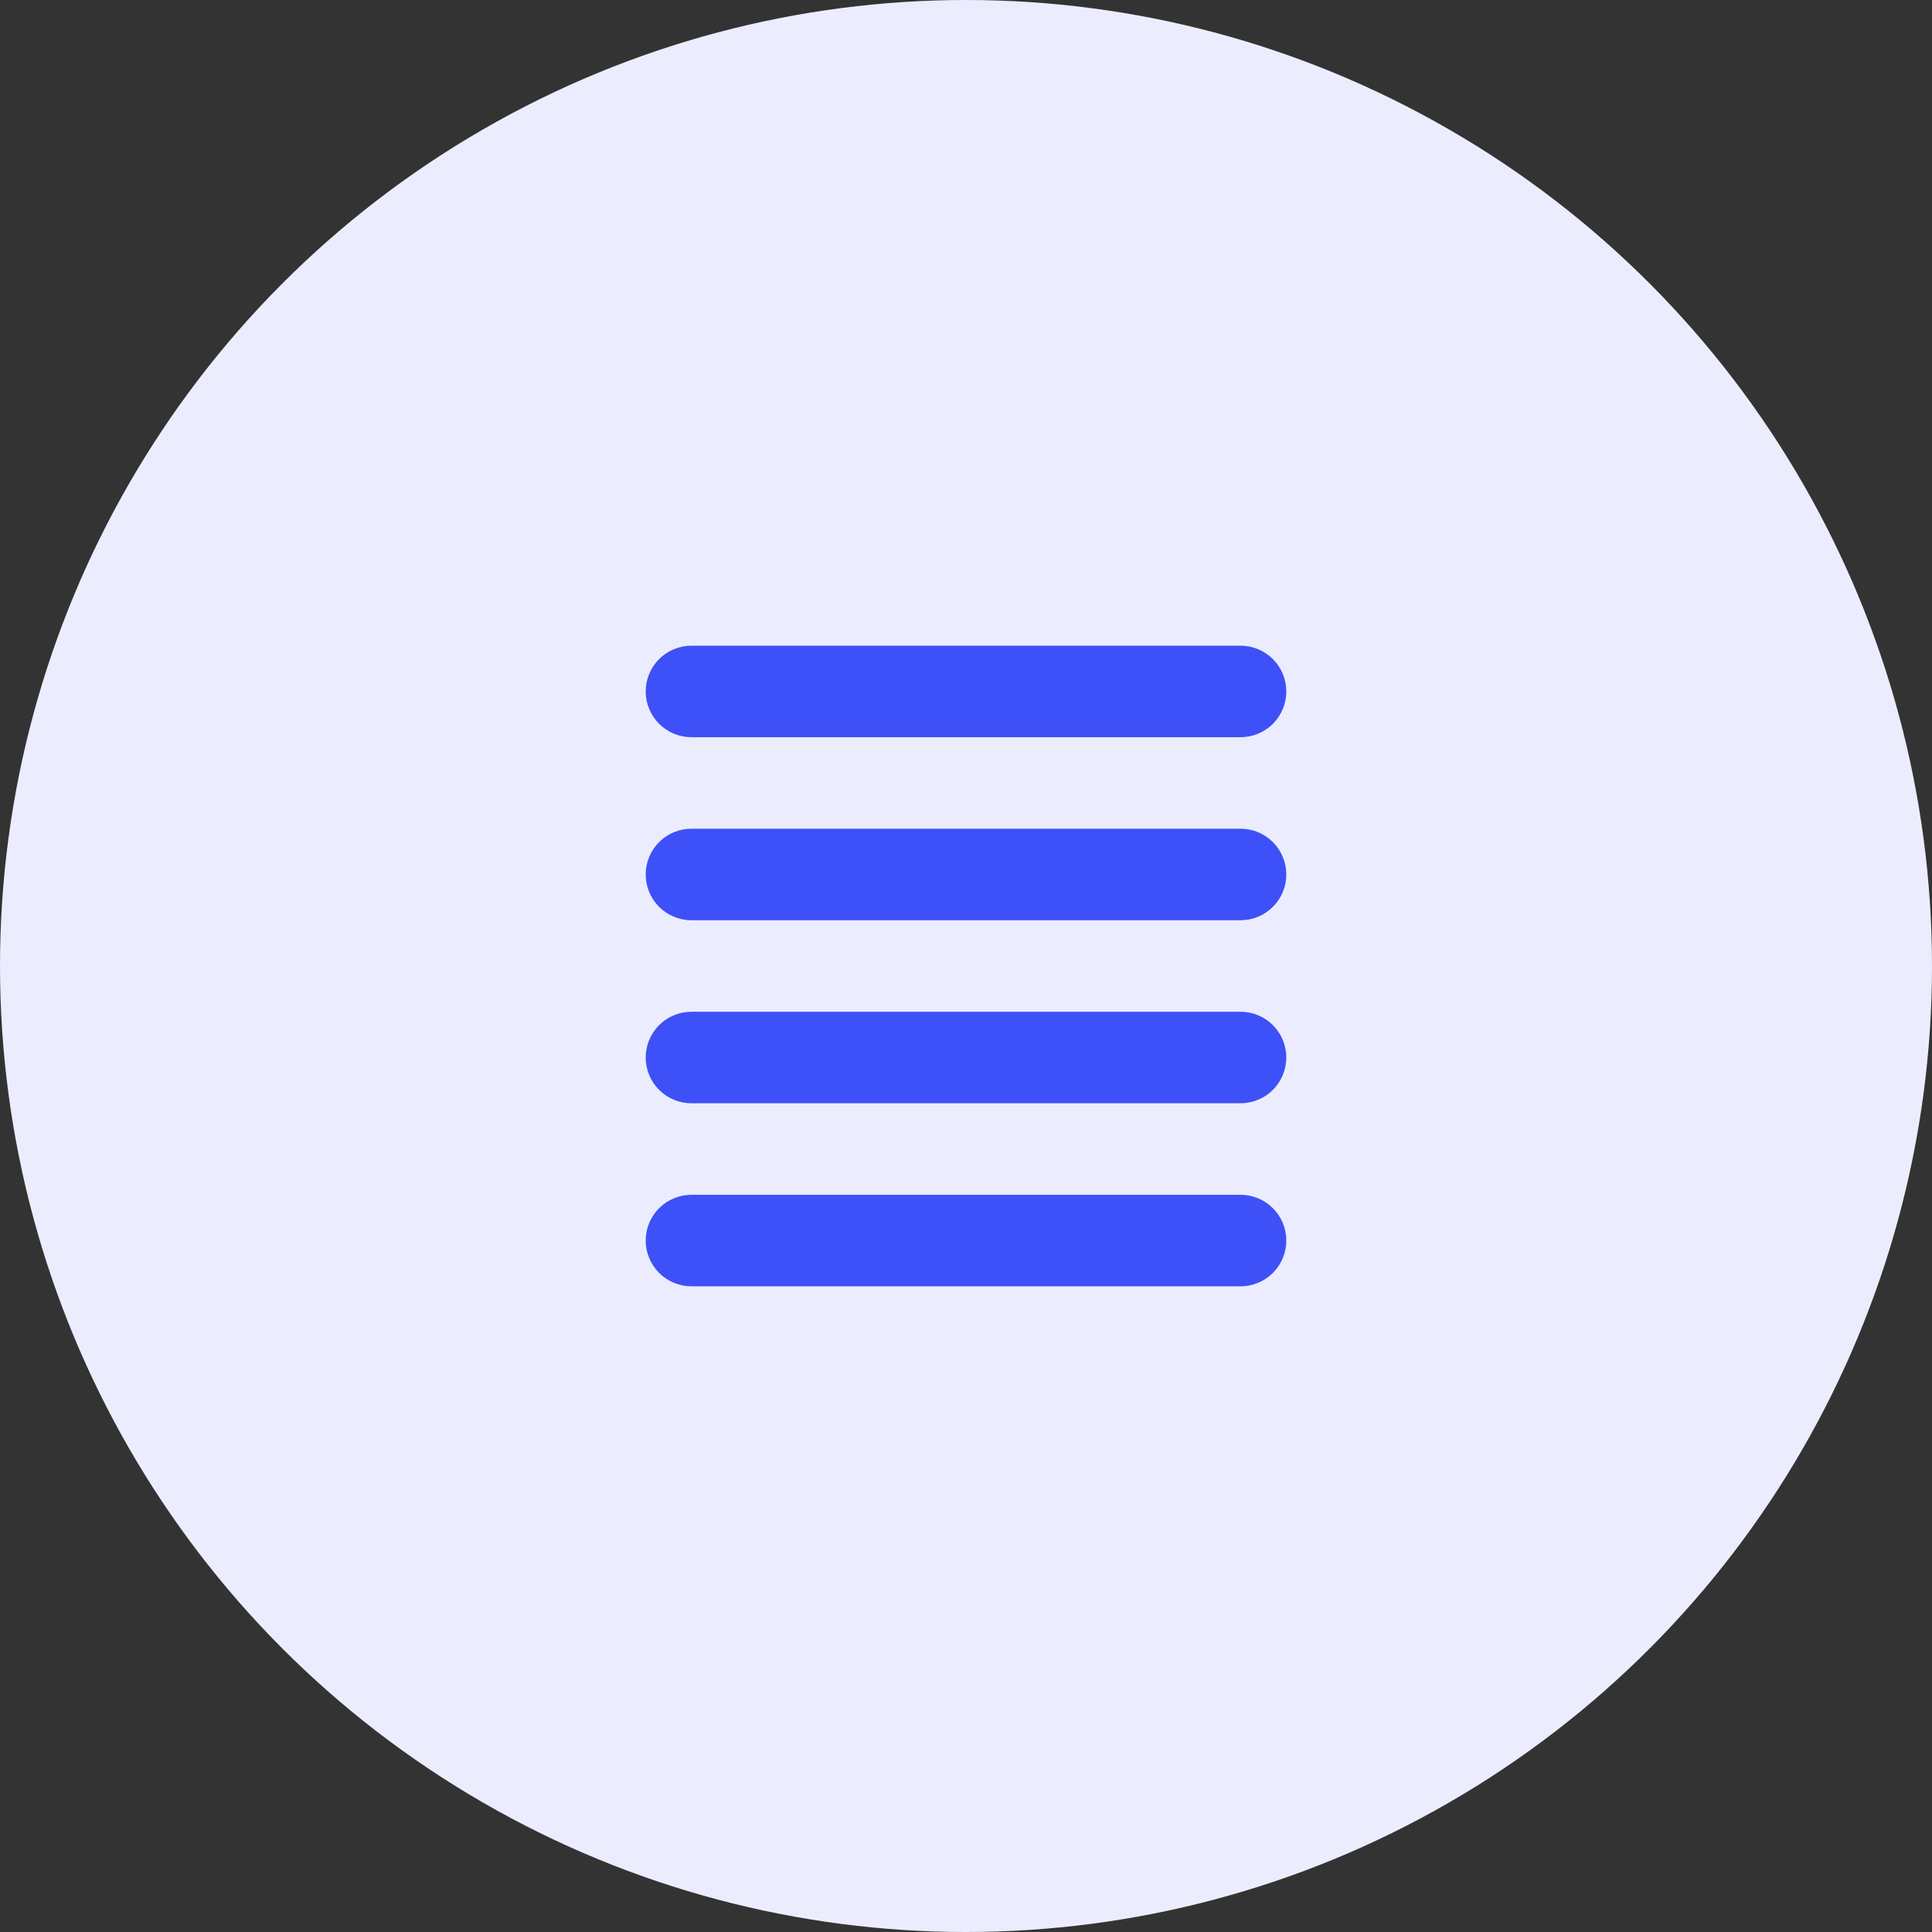 <svg width="76" height="76" viewBox="0 0 76 76" fill="none" xmlns="http://www.w3.org/2000/svg">
<rect x="0" y="0" width="76" height="76" fill="#333333" stroke="none"/>
<circle cx="38" cy="38" r="38" fill="#EBEDFF"/>
<path fill-rule="evenodd" clip-rule="evenodd" d="M25.4 27.2C25.4 26.723 25.59 26.265 25.927 25.927C26.265 25.59 26.723 25.4 27.2 25.4H48.8C49.277 25.4 49.735 25.59 50.073 25.927C50.41 26.265 50.6 26.723 50.6 27.2C50.6 27.677 50.41 28.135 50.073 28.473C49.735 28.81 49.277 29 48.8 29H27.2C26.723 29 26.265 28.81 25.927 28.473C25.59 28.135 25.4 27.677 25.4 27.2ZM25.4 34.4C25.4 33.922 25.59 33.465 25.927 33.127C26.265 32.789 26.723 32.6 27.2 32.6H48.8C49.277 32.6 49.735 32.789 50.073 33.127C50.41 33.465 50.6 33.922 50.6 34.4C50.6 34.877 50.41 35.335 50.073 35.673C49.735 36.01 49.277 36.2 48.8 36.2H27.2C26.723 36.2 26.265 36.01 25.927 35.673C25.59 35.335 25.4 34.877 25.4 34.4ZM25.4 41.6C25.4 41.123 25.59 40.665 25.927 40.327C26.265 39.989 26.723 39.8 27.2 39.8H48.8C49.277 39.8 49.735 39.989 50.073 40.327C50.41 40.665 50.6 41.123 50.6 41.6C50.6 42.077 50.41 42.535 50.073 42.873C49.735 43.21 49.277 43.4 48.8 43.4H27.2C26.723 43.4 26.265 43.21 25.927 42.873C25.59 42.535 25.4 42.077 25.4 41.6ZM25.4 48.8C25.4 48.322 25.59 47.865 25.927 47.527C26.265 47.19 26.723 47 27.2 47H48.8C49.277 47 49.735 47.19 50.073 47.527C50.41 47.865 50.6 48.322 50.6 48.8C50.6 49.277 50.41 49.735 50.073 50.073C49.735 50.41 49.277 50.6 48.8 50.6H27.2C26.723 50.6 26.265 50.41 25.927 50.073C25.59 49.735 25.4 49.277 25.4 48.8Z" fill="#3E50F7"/>
</svg>
